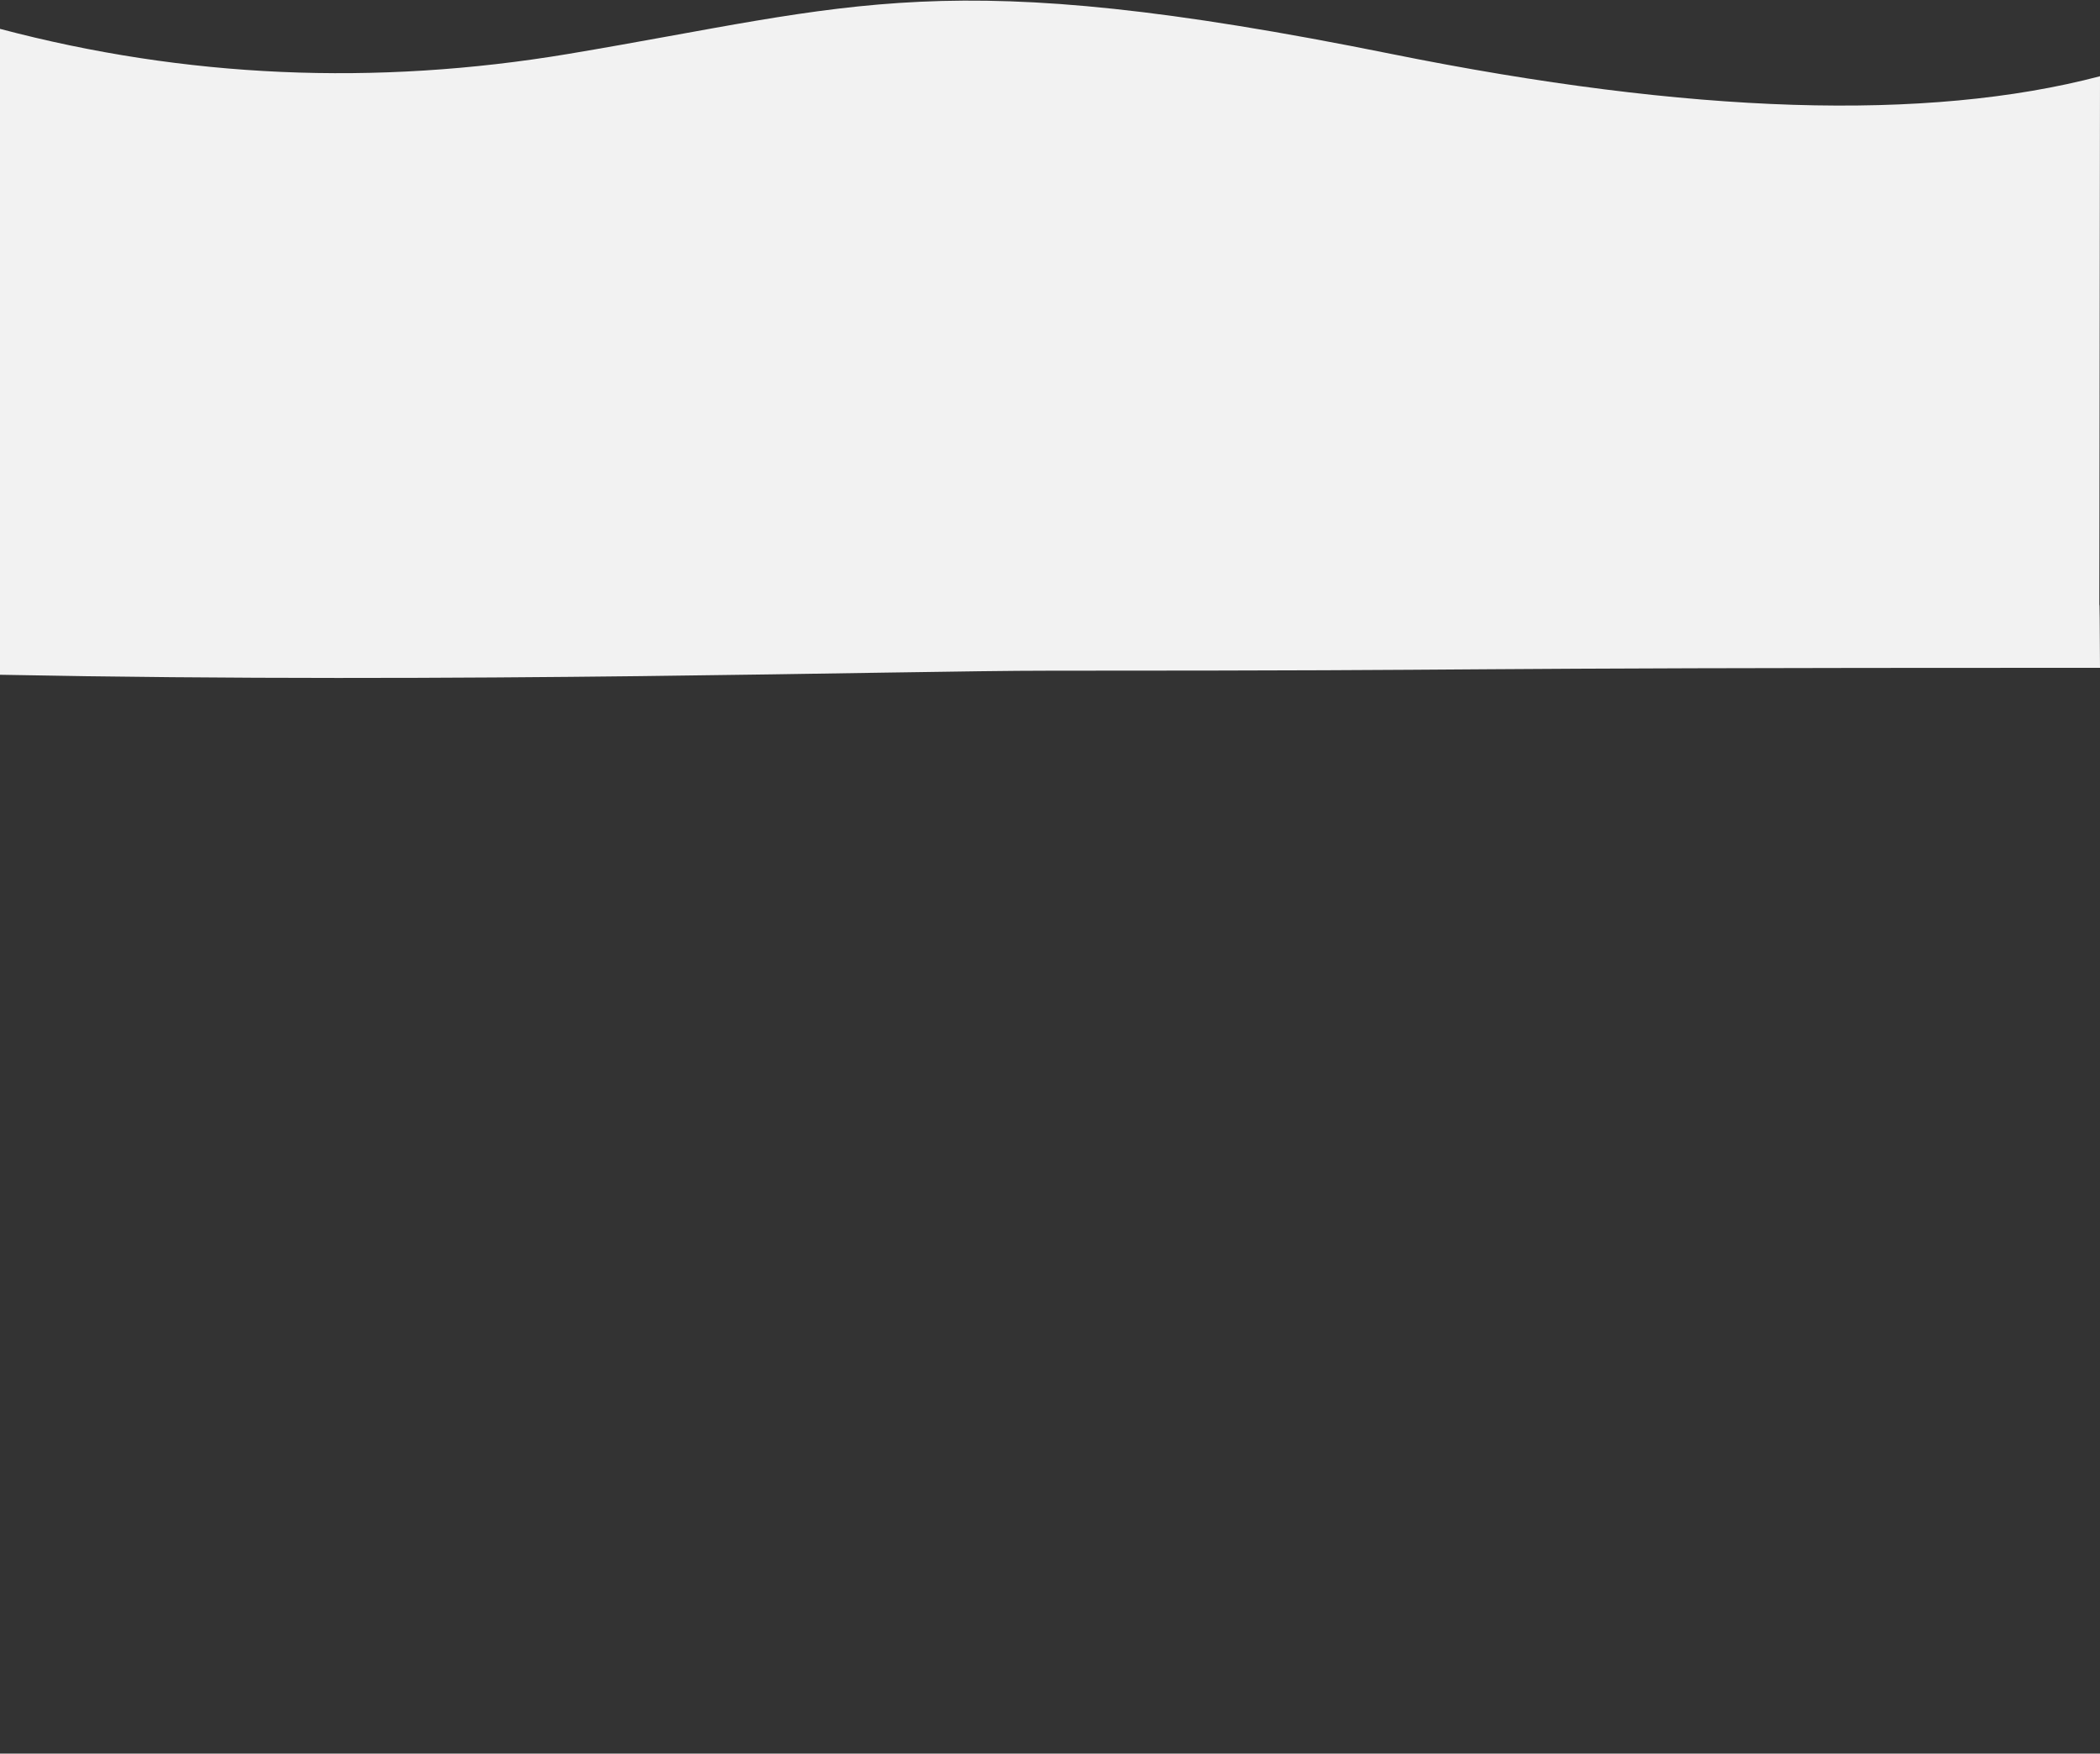<svg xmlns="http://www.w3.org/2000/svg" viewBox="0 0 1600 1336"><rect x="0" y="0" width="1600" height="1336" fill="#333333" stroke="none"/><path class="st1" d="M0 514.082c352.7 6.9 682-3.1 800-3.1 389 0 234-2.2 800-2.2-.7-151.3-.7 163.3 0-450.7-132 34.7-312 29-540-17-342-69-406-37-627 0-147.3 24.6-291.7 18.3-433-19.1v492.1z" fill-rule="evenodd" clip-rule="evenodd" fill="#f2f2f2"/></svg>